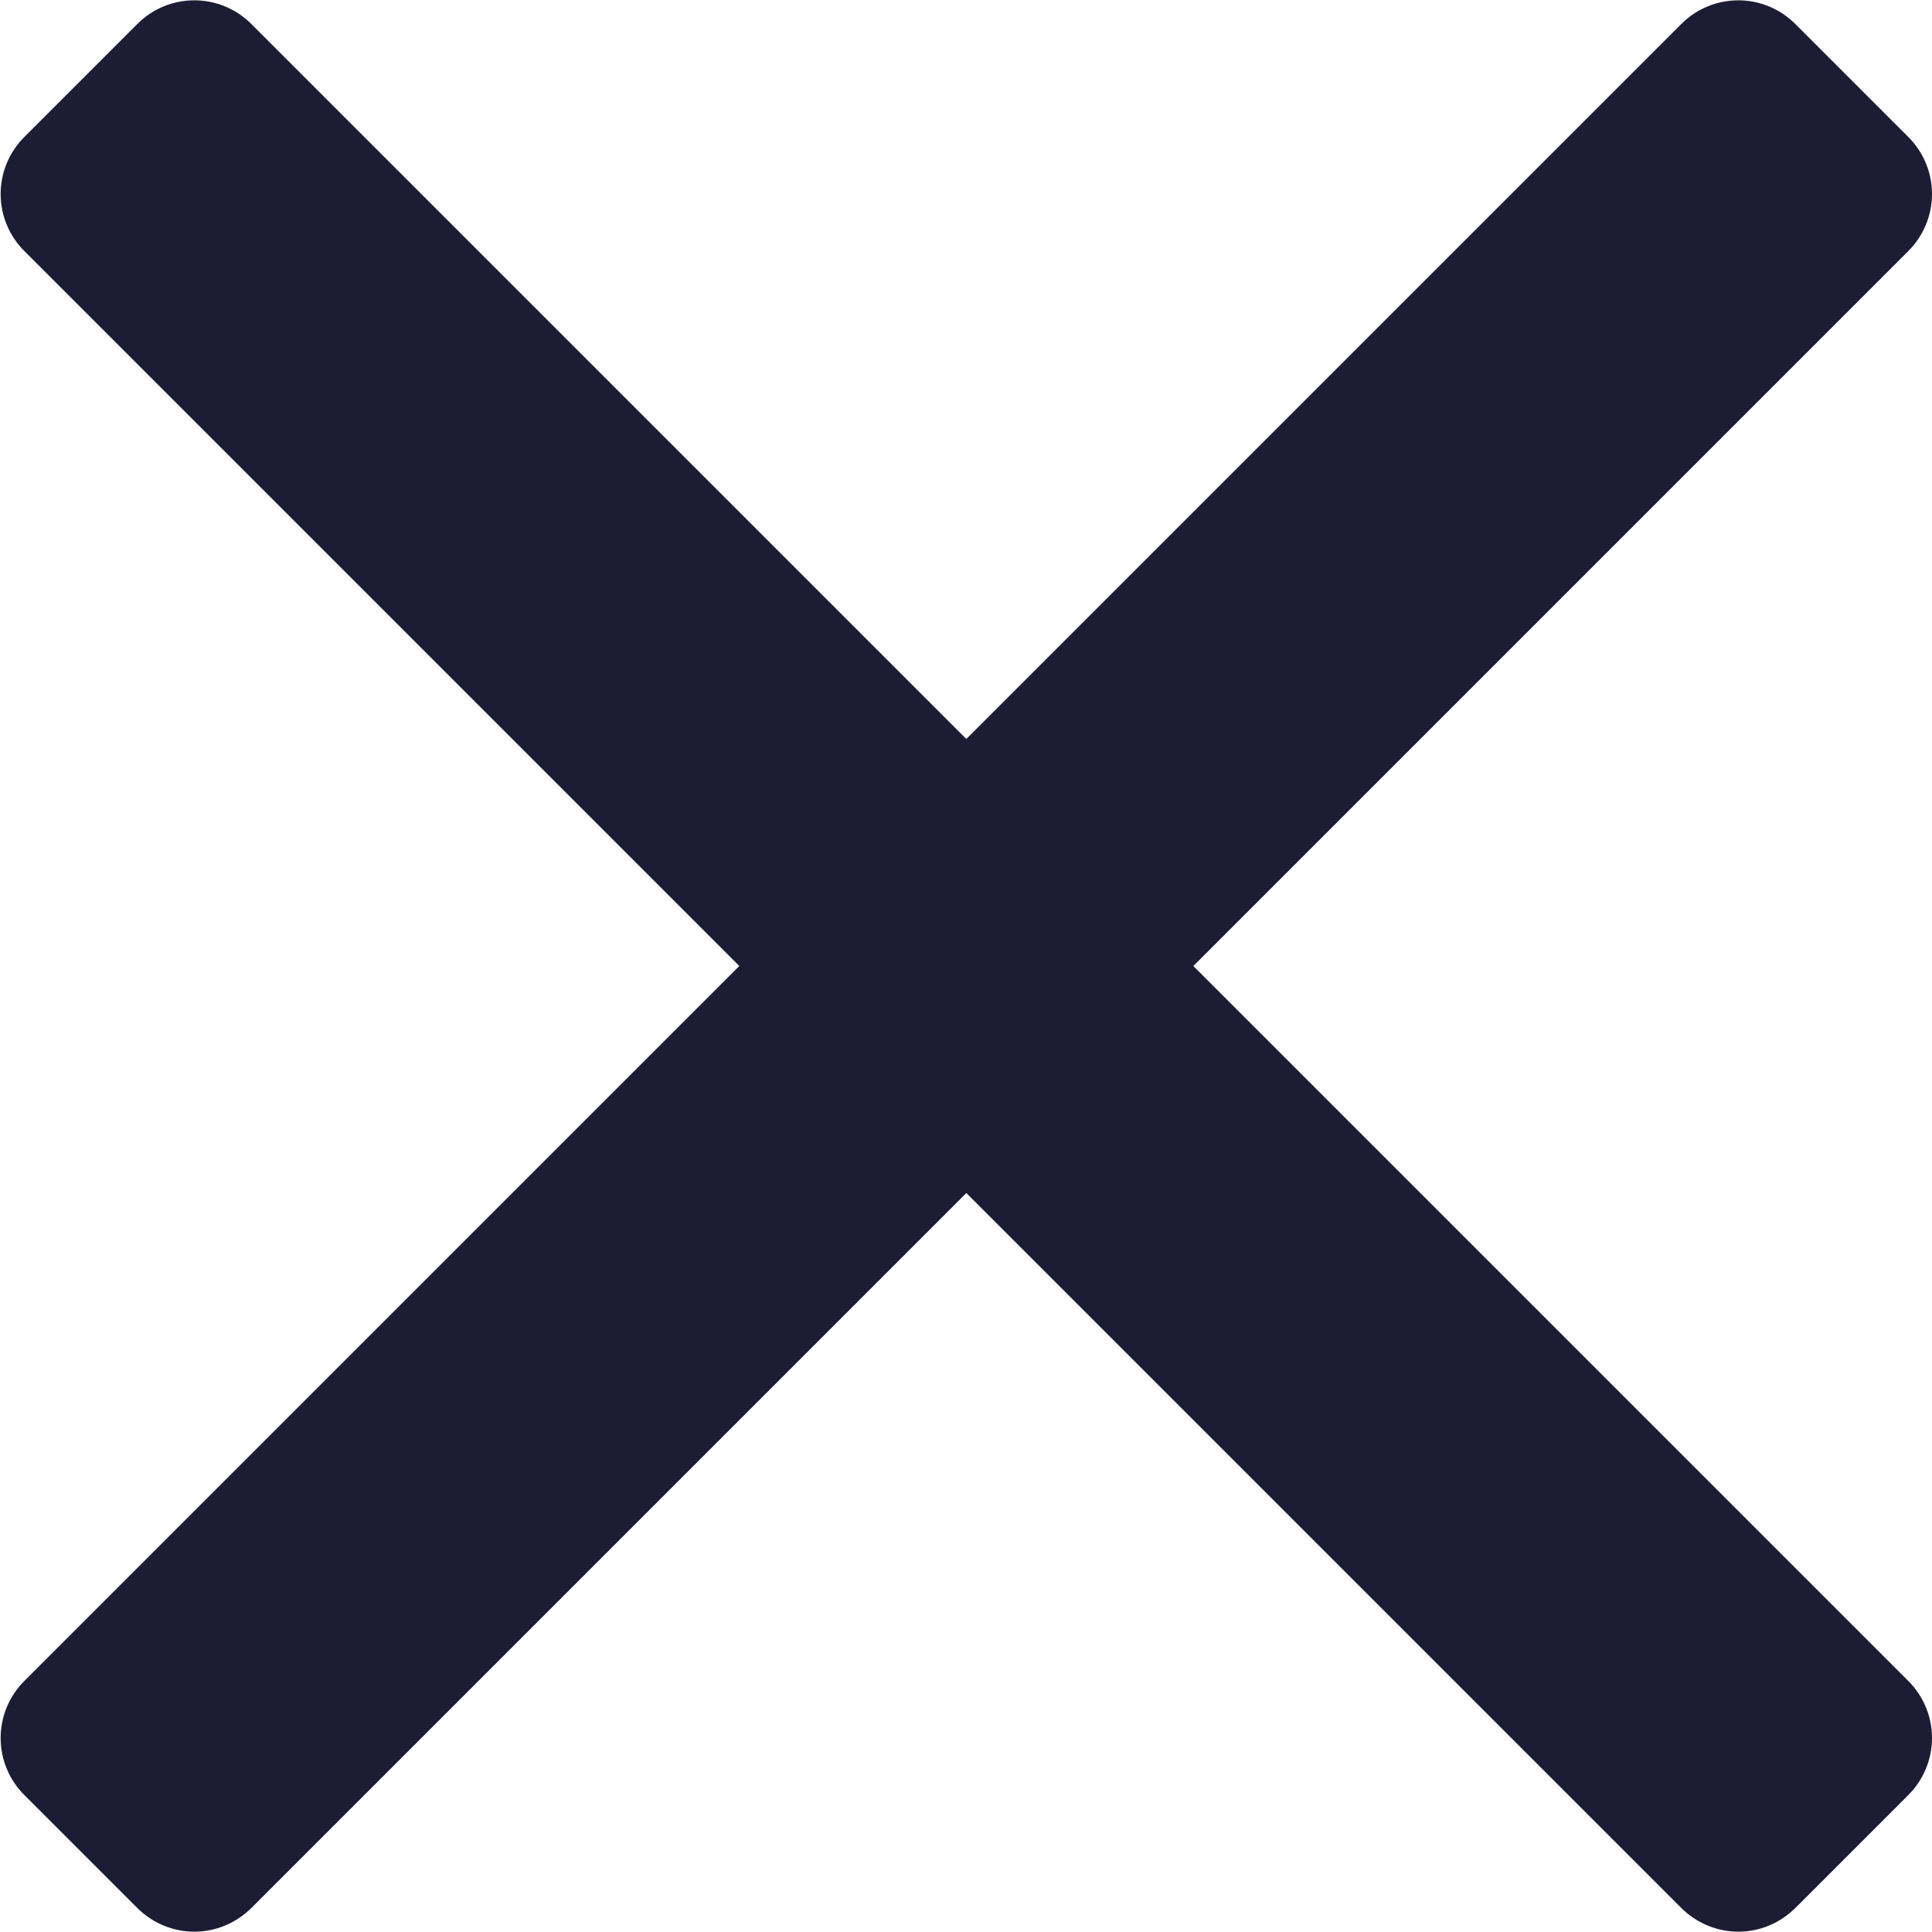 <svg width="12" height="12" viewBox="0 0 12 12" fill="none" xmlns="http://www.w3.org/2000/svg">
<path d="M11.852 10.44C11.947 10.534 12 10.662 12 10.795C12 10.928 11.947 11.056 11.852 11.15L11.152 11.85C11.058 11.944 10.93 11.998 10.797 11.998C10.664 11.998 10.536 11.944 10.442 11.85L6.002 7.41L1.562 11.85C1.468 11.944 1.34 11.998 1.207 11.998C1.073 11.998 0.946 11.944 0.852 11.85L0.152 11.15C0.057 11.056 0.004 10.928 0.004 10.795C0.004 10.662 0.057 10.534 0.152 10.44L4.592 6L0.152 1.56C0.057 1.466 0.004 1.338 0.004 1.205C0.004 1.072 0.057 0.944 0.152 0.85L0.852 0.15C0.946 0.055 1.073 0.002 1.207 0.002C1.34 0.002 1.468 0.055 1.562 0.15L6.002 4.59L10.442 0.15C10.536 0.055 10.664 0.002 10.797 0.002C10.93 0.002 11.058 0.055 11.152 0.15L11.852 0.85C11.947 0.944 12 1.072 12 1.205C12 1.338 11.947 1.466 11.852 1.56L7.412 6L11.852 10.44Z" fill="#1C1C34"/>
</svg>
